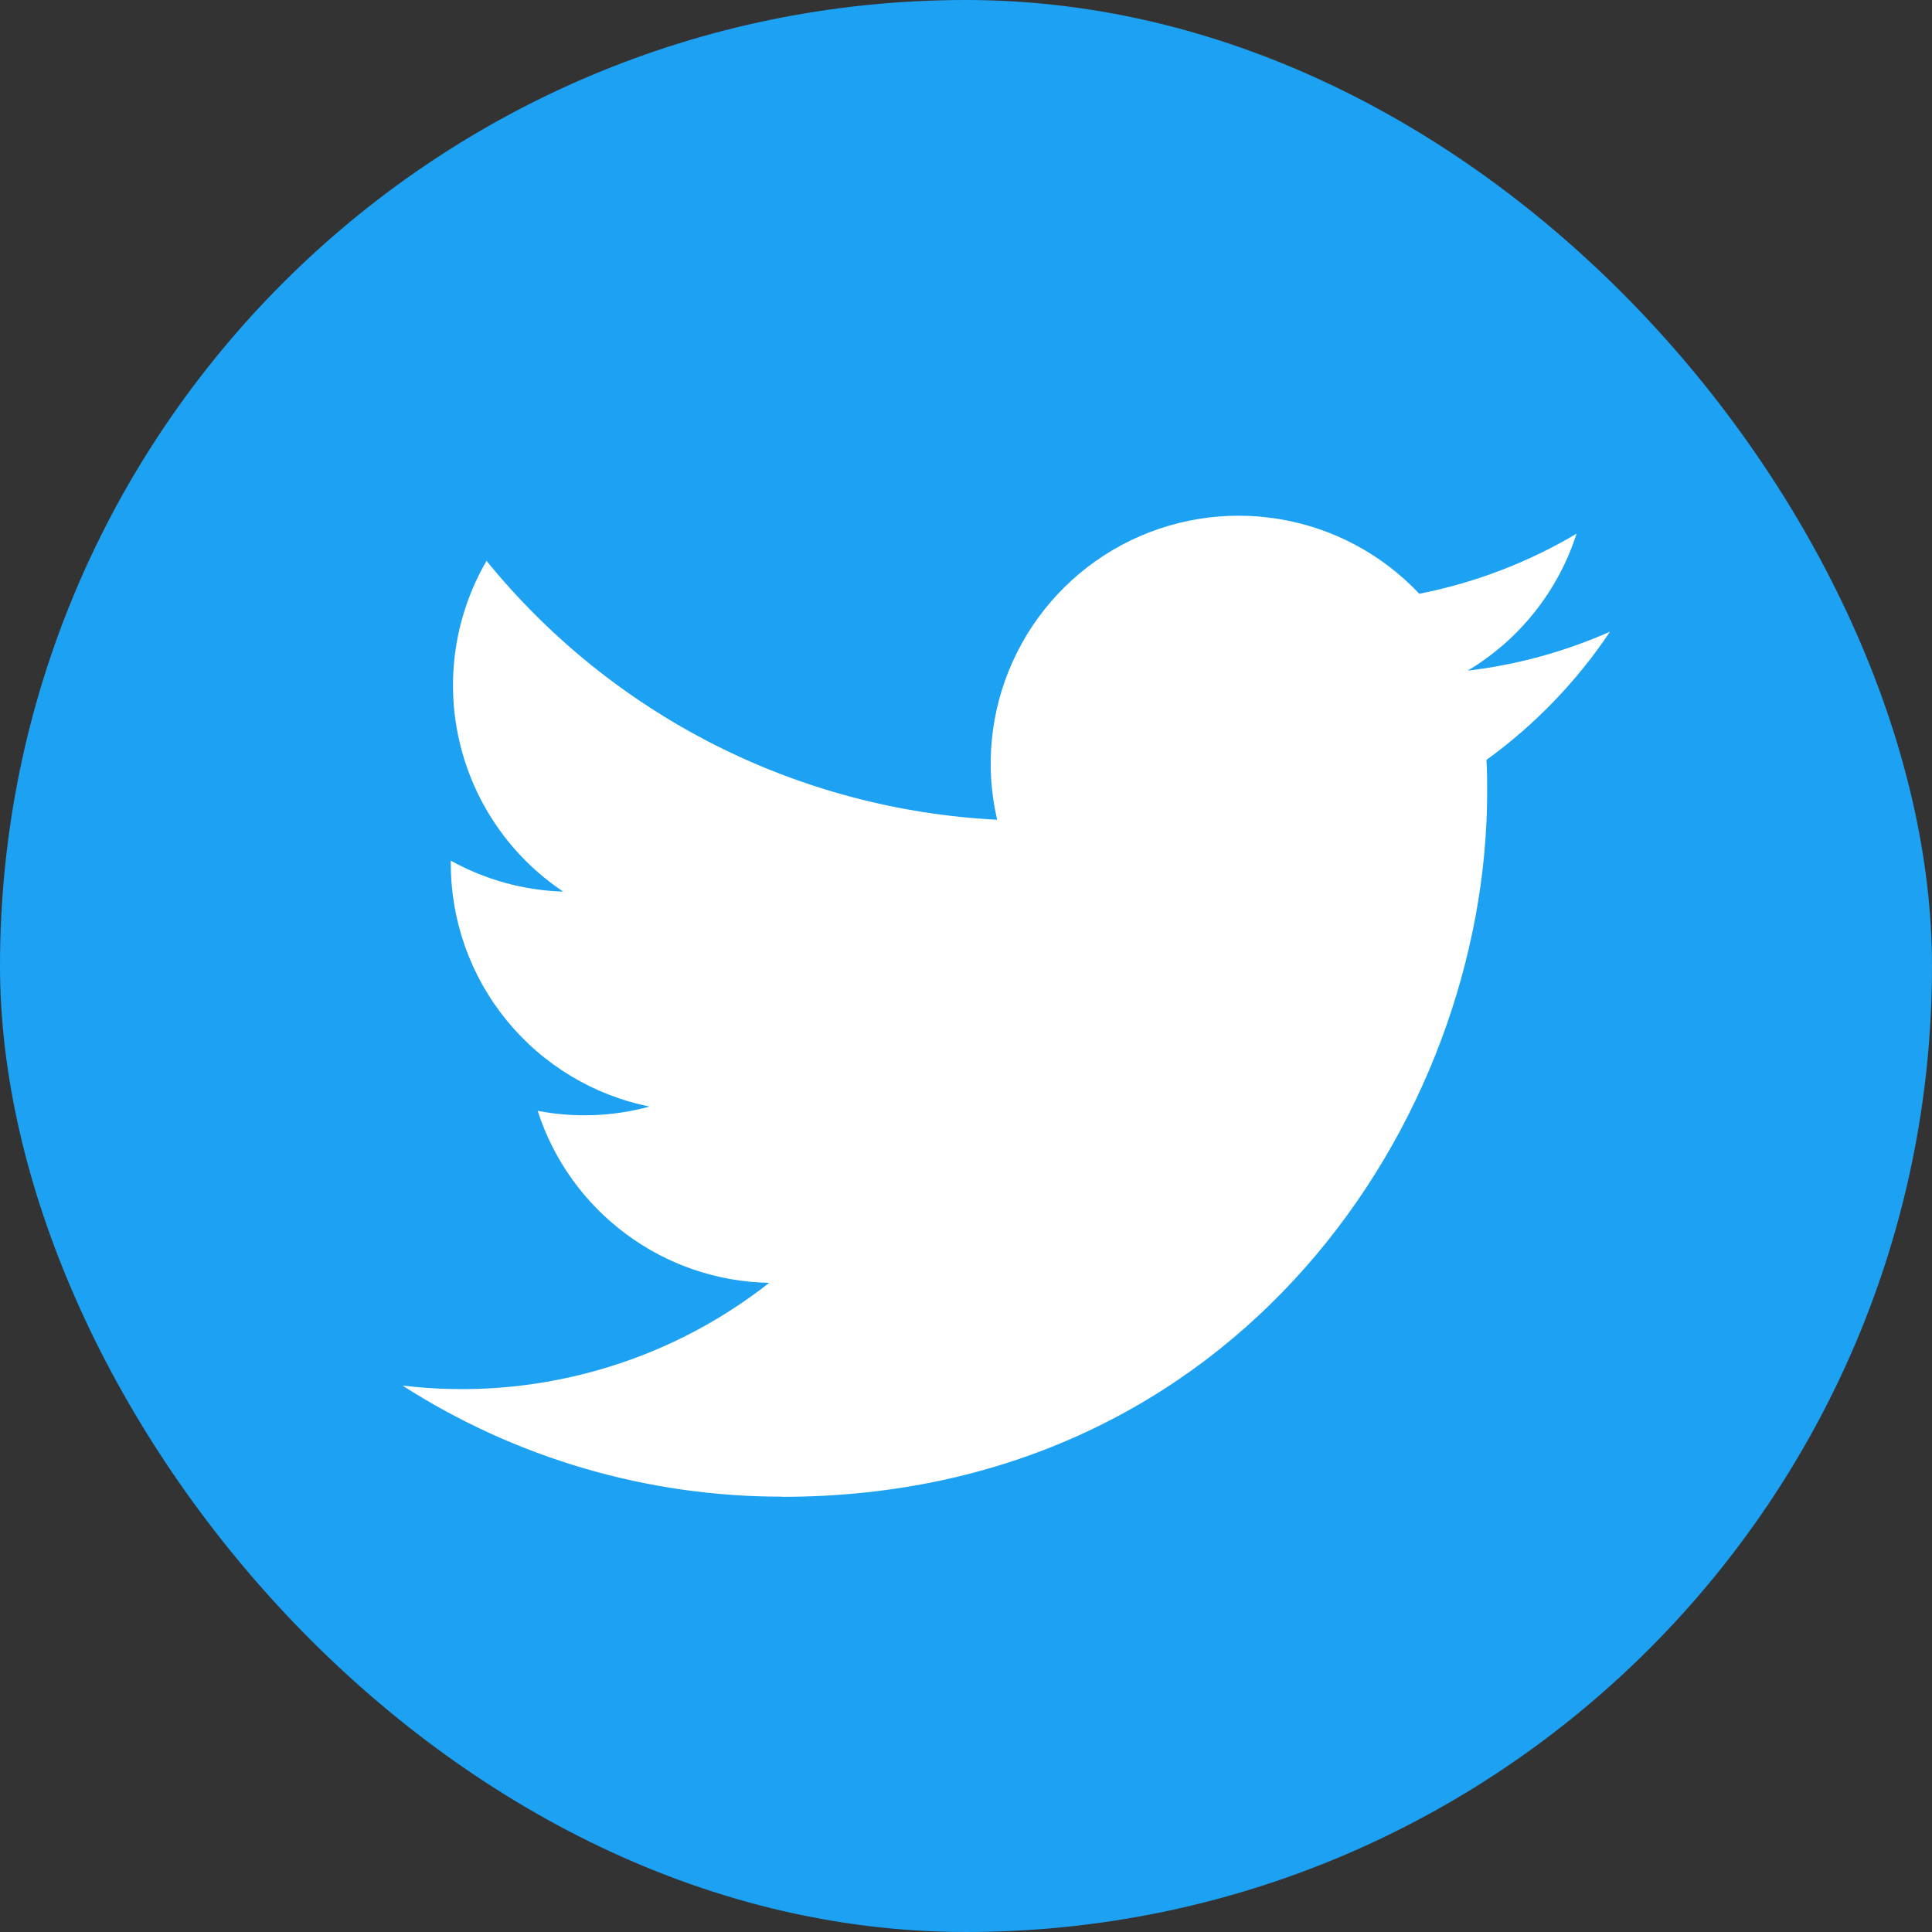 <svg width="24" height="24" viewBox="0 0 24 24" fill="none" xmlns="http://www.w3.org/2000/svg">
<rect x="0" y="0" width="24" height="24" fill="#333333" stroke="none"/>
<rect width="24" height="24" rx="12" fill="#1DA1F2"/>
<path d="M9.717 18.594C15.378 18.594 18.474 13.905 18.474 9.838C18.474 9.705 18.474 9.572 18.465 9.44C19.067 9.004 19.587 8.465 20 7.847C19.438 8.096 18.843 8.259 18.232 8.331C18.875 7.947 19.356 7.342 19.585 6.629C18.981 6.988 18.32 7.24 17.631 7.376C17.167 6.883 16.553 6.556 15.885 6.447C15.217 6.337 14.531 6.451 13.934 6.77C13.337 7.09 12.861 7.598 12.582 8.214C12.302 8.831 12.233 9.523 12.387 10.183C11.163 10.121 9.966 9.804 8.873 9.25C7.781 8.696 6.817 7.918 6.044 6.967C5.65 7.645 5.53 8.447 5.707 9.21C5.884 9.973 6.345 10.641 6.997 11.076C6.507 11.061 6.028 10.929 5.6 10.691V10.729C5.6 11.44 5.846 12.129 6.296 12.678C6.746 13.228 7.373 13.606 8.069 13.746C7.616 13.87 7.141 13.888 6.679 13.799C6.876 14.411 7.259 14.945 7.775 15.328C8.29 15.712 8.912 15.924 9.555 15.936C8.917 16.438 8.186 16.809 7.404 17.027C6.623 17.246 5.806 17.309 5 17.212C6.407 18.115 8.045 18.594 9.717 18.592" fill="white"/>
</svg>
